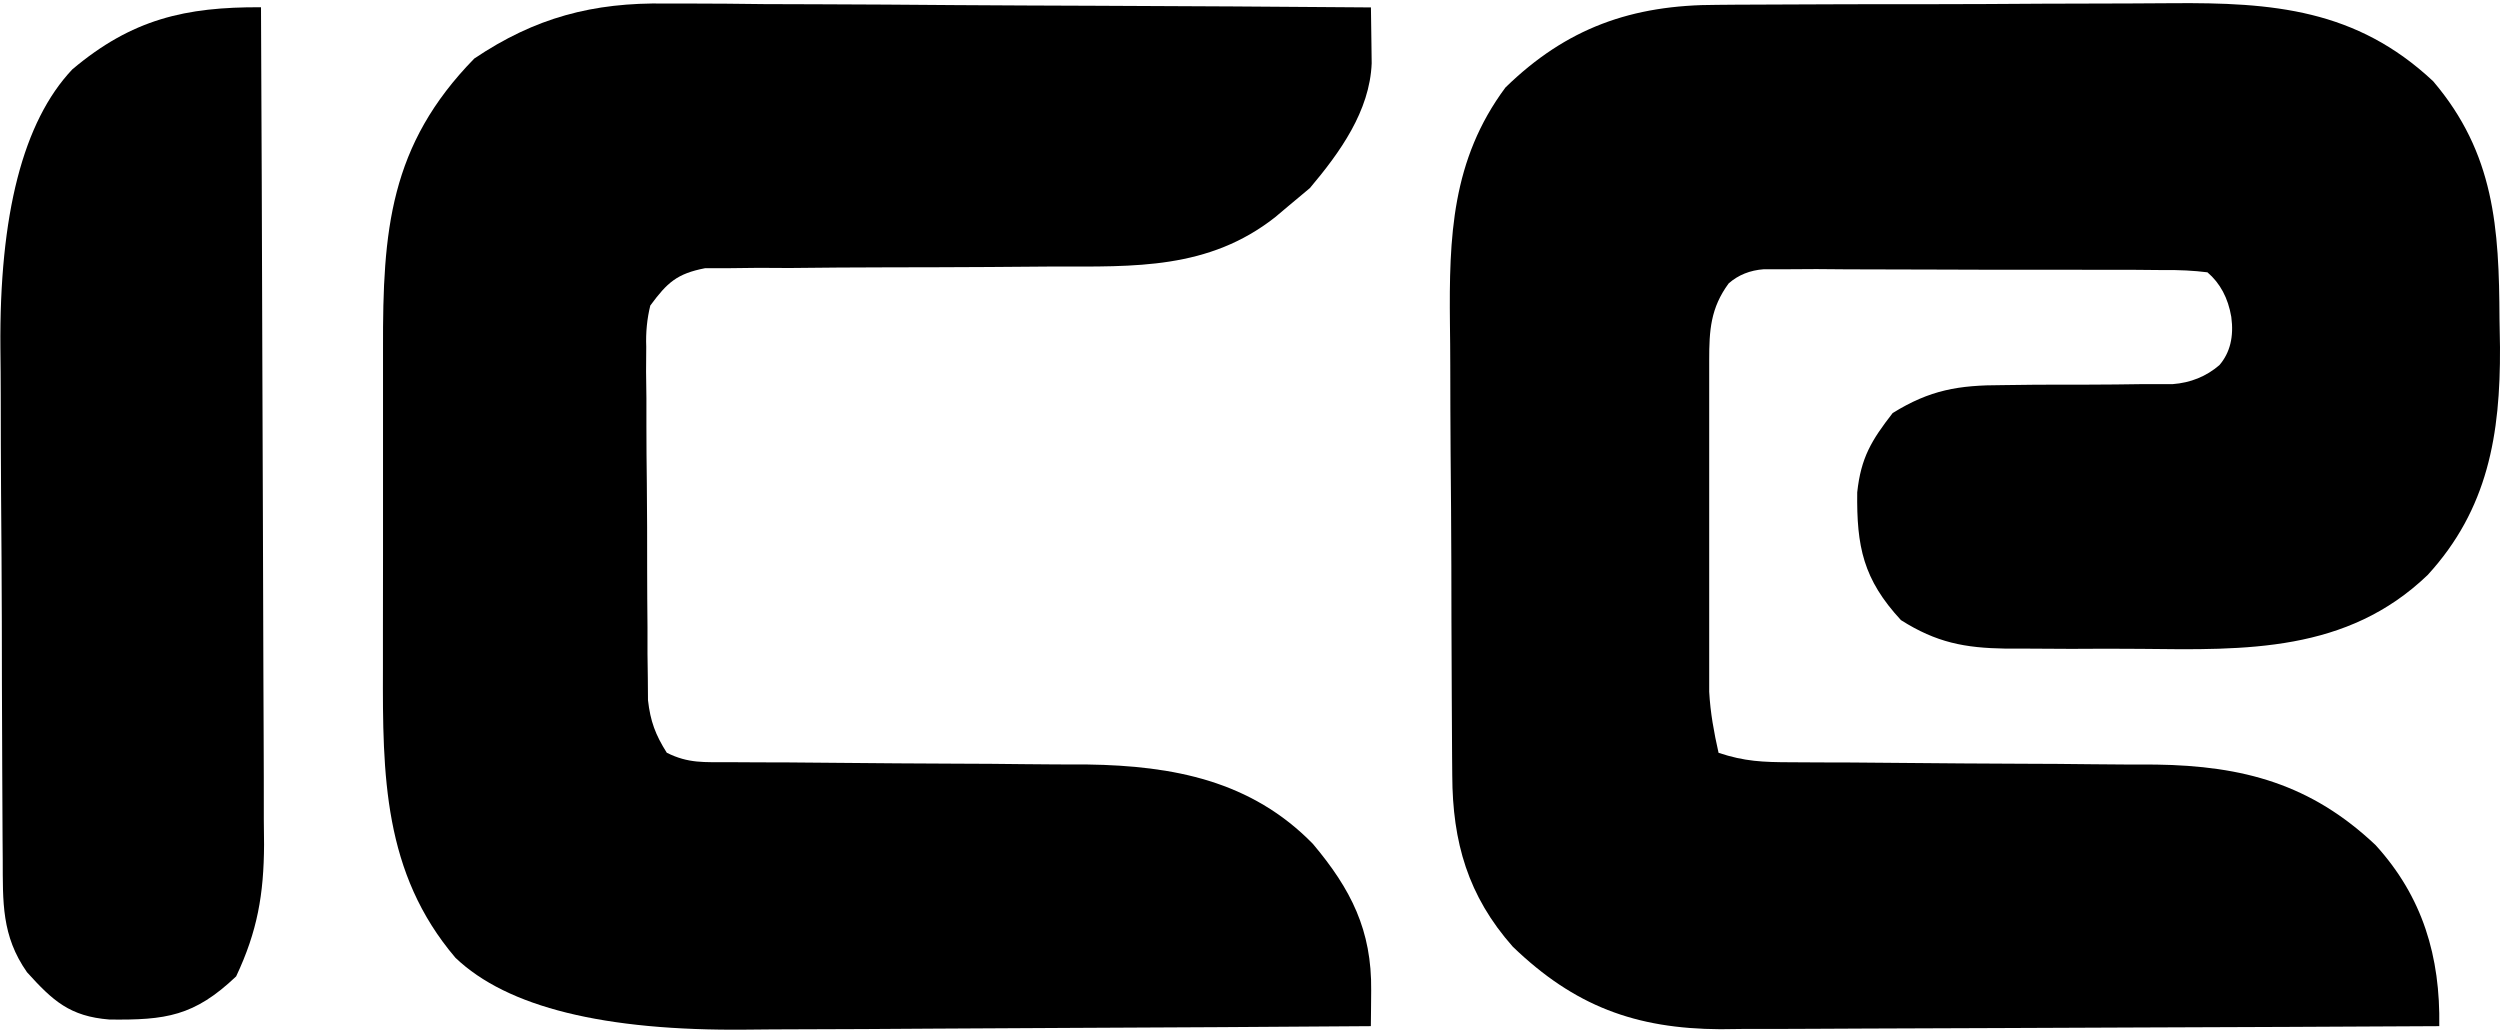 <?xml version="1.0" encoding="UTF-8"?>
<svg
  id="Layer_1"
  xmlns="http://www.w3.org/2000/svg"
  baseProfile="tiny"
  version="1.2"
  width="300"
  height="124"
  viewBox="0 0 301.82 123.98">
  <!-- Generator: Adobe Illustrator 29.4.0, SVG Export Plug-In . SVG Version: 2.1.0 Build 152) -->
  <path fill="#000000" d="M207.31.2q1.12-.01,2.26-.02c2.45-.02,4.89-.02,7.34-.03,1.71,0,3.43-.01,5.14-.02,3.59-.01,7.18-.02,10.76-.01,4.58,0,9.15-.03,13.73-.06,3.54-.02,7.08-.03,10.62-.03,1.69,0,3.37-.01,5.06-.03,12.16-.1,22.25.72,31.53,9.42,7.42,8.72,7.96,17.75,8.01,28.69.02,1.14.04,2.28.06,3.45.05,10.49-1.44,19.52-8.74,27.48-9.74,9.34-21.93,9.06-34.59,8.91-2.81-.03-5.61-.02-8.42,0-1.8,0-3.6-.01-5.4-.03-.83,0-1.66,0-2.52,0-4.95-.08-8.36-.72-12.65-3.44-4.57-4.94-5.36-8.89-5.28-15.43.45-4.17,1.7-6.25,4.28-9.57,4.52-2.8,7.95-3.37,13.23-3.37,1.38-.02,2.75-.03,4.12-.05,2.14-.01,4.29-.01,6.43-.01,2.09,0,4.17-.03,6.26-.06q1.86,0,3.76,0,3.27-.25,5.65-2.3,1.92-2.24,1.43-5.82-.58-3.42-2.88-5.38-2.45-.31-5.32-.27c-1.11,0-2.22-.02-3.37-.03-1.21,0-2.41,0-3.65,0q-1.85,0-3.74-.01c-3.28,0-6.56,0-9.85,0-2.01,0-4.02-.01-6.04-.02-3.86-.02-7.71-.03-11.57-.03-1.2,0-2.41-.02-3.65-.03-1.11,0-2.23.01-3.38.02-.98,0-1.96,0-2.98,0q-2.51.18-4.25,1.71c-2.19,2.98-2.35,5.67-2.35,9.24,0,.92,0,1.85,0,2.8,0,1,0,1.99,0,3.02,0,1.03,0,2.05,0,3.11,0,2.17,0,4.35,0,6.52,0,3.32,0,6.65,0,9.97,0,2.11,0,4.22,0,6.34,0,.99,0,1.99,0,3.01,0,.93,0,1.86,0,2.82,0,.81,0,1.63,0,2.47.14,2.53.57,4.89,1.13,7.37,3.15,1.05,5.38,1.13,8.69,1.14,1.17,0,2.34.01,3.54.02q1.9,0,3.84.01c1.99.02,3.99.03,5.98.05,4.91.05,9.82.08,14.73.1,2.75,0,5.5.03,8.26.06,2.59.03,5.18.04,7.76.04,10.58.15,18.74,2.37,26.52,9.72,5.7,6.26,7.83,13.48,7.69,21.86-12.08.07-24.17.12-36.25.16-5.61.02-11.22.04-16.83.07-5.42.03-10.84.05-16.26.06-2.06,0-4.13.02-6.19.03-2.9.02-5.8.02-8.7.02-.84.01-1.69.02-2.55.03-10.28-.05-17.66-2.82-25.07-9.96-5.42-6.13-7.28-12.63-7.31-20.67,0-.74-.01-1.47-.02-2.23-.02-2.44-.03-4.87-.04-7.31,0-.83,0-1.67-.01-2.53-.02-4.42-.04-8.84-.04-13.26-.01-4.55-.05-9.09-.09-13.64-.03-3.51-.03-7.02-.04-10.53,0-1.67-.02-3.35-.04-5.02-.11-10.49.2-19.79,6.7-28.54C189.12,2.99,197,.19,207.31.2Z"/>
  <path fill="#000000" d="M80.37.04c.93,0,1.86,0,2.81,0,3.03,0,6.06.03,9.09.07,2.12,0,4.23.01,6.35.02,5.54.02,11.08.05,16.62.1,5.66.04,11.33.06,16.99.08,11.09.04,22.19.11,33.28.2.02,1.44.04,2.88.06,4.32.01.8.02,1.6.03,2.43-.23,5.77-3.85,10.78-7.46,15.06-.87.72-1.73,1.44-2.62,2.19-.52.44-1.05.88-1.59,1.34-8.03,6.3-16.92,5.95-26.74,5.94-2.6.02-5.2.04-7.8.06-4.08.02-8.15.04-12.23.04-3.95,0-7.9.04-11.85.08-1.22,0-2.45-.01-3.71-.02q-1.7.02-3.44.04c-1,0-1.99,0-3.02,0-3.41.66-4.58,1.73-6.63,4.51q-.59,2.38-.49,4.98c0,.99-.01,1.98-.02,2.99.01,1.06.03,2.12.04,3.21,0,1.09,0,2.19,0,3.32,0,2.31.02,4.63.05,6.94.04,3.54.04,7.08.04,10.63,0,2.25.02,4.49.04,6.74,0,1.06,0,2.12,0,3.21q.02,1.48.04,2.99c0,.87.02,1.73.02,2.63.29,2.56.9,4.18,2.27,6.35,2.61,1.31,4.54,1.13,7.47,1.14,1.15,0,2.29.01,3.47.02,1.25,0,2.49,0,3.77.01,1.96.02,3.91.03,5.87.05,4.83.05,9.66.08,14.49.1,2.7,0,5.41.03,8.11.06,2.54.03,5.08.04,7.63.04,10.35.15,19.76,1.97,27.19,9.58,4.6,5.47,7.12,10.42,7.04,17.7,0,.81-.01,1.61-.02,2.45,0,.61-.02,1.23-.02,1.86-12.07.09-24.13.16-36.2.21-5.6.02-11.21.05-16.81.09-5.41.04-10.83.07-16.24.08-2.06,0-4.12.02-6.18.04q-25.72.26-35.08-8.67c-8.73-10.25-8.8-22.09-8.76-34.94,0-1.47,0-2.93,0-4.4,0-3.06,0-6.12.01-9.18.01-3.89,0-7.79,0-11.68,0-3.02,0-6.05,0-9.07,0-1.43,0-2.87,0-4.3-.04-14.23.79-24.54,11.02-35C64.6,1.74,71.6-.11,80.37.04Z"/>
  <path fill="#000000" d="M31.51.49c.07,14.07.12,28.15.16,42.22.02,6.54.04,13.07.07,19.61.03,6.31.05,12.62.06,18.93,0,2.4.02,4.81.03,7.21.02,3.37.02,6.75.02,10.12.01.99.02,1.98.03,3-.03,6-.8,10.46-3.37,15.91-5.07,4.82-8.5,5.29-15.3,5.21-4.78-.38-6.83-2.26-9.95-5.71-3.09-4.41-2.91-8.47-2.93-13.65q0-1.25-.02-2.52c-.02-2.76-.03-5.51-.04-8.27,0-.94,0-1.89-.01-2.86-.02-5-.04-10-.04-15-.01-5.14-.05-10.29-.09-15.43-.03-3.97-.03-7.94-.04-11.91,0-1.89-.02-3.79-.04-5.68Q-.17,17.41,8.73,7.99C15.93,1.92,22.39.44,31.51.49Z"/>
</svg>
